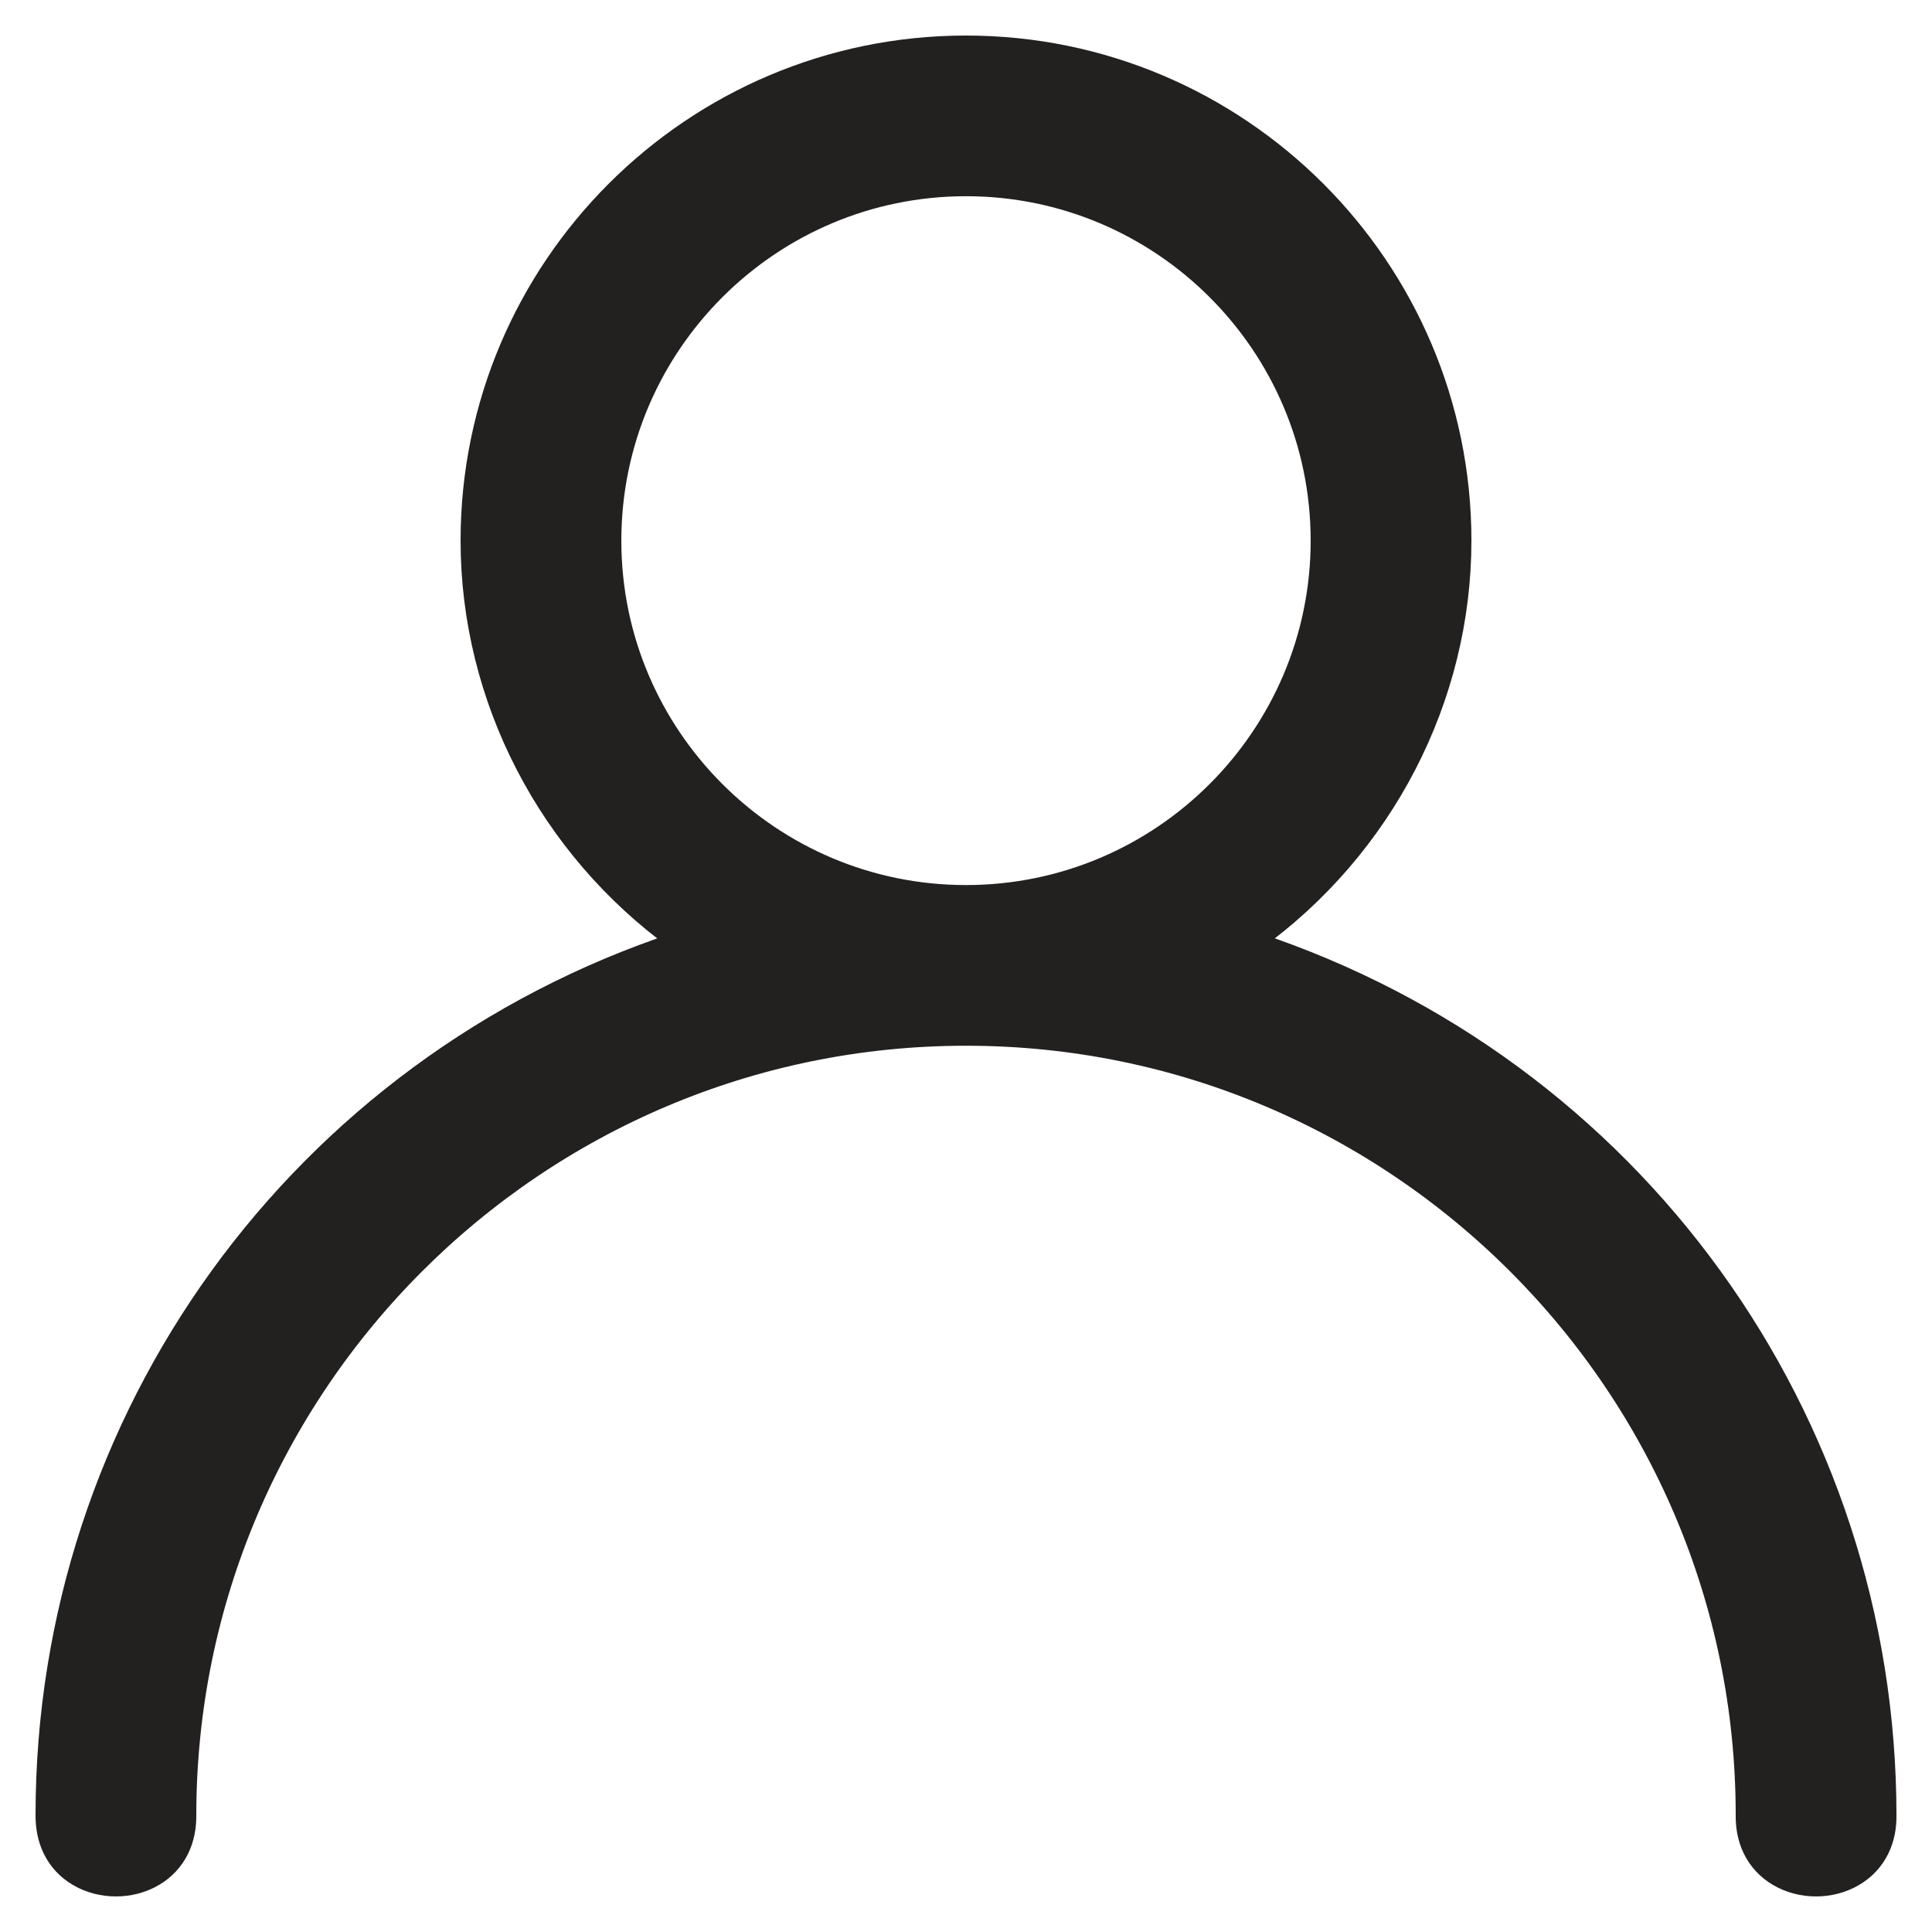 <?xml version="1.0" encoding="UTF-8"?>
<svg width="24px" height="24px" viewBox="0 0 24 24" version="1.1" xmlns="http://www.w3.org/2000/svg" xmlns:xlink="http://www.w3.org/1999/xlink">
    <title>ICON-USER</title>
    <g id="Symbols" stroke="none" stroke-width="1" fill="none" fill-rule="evenodd">
        <g id="header" transform="translate(-1429, -20)" fill="#232020" stroke="#232020" stroke-width="1.117">
            <g id="ICON-USER" transform="translate(1430, 21)">
                <path d="M6.16,5.716 C6.16,3.048 8.33,0.879 11,0.879 C13.67,0.879 15.84,3.048 15.84,5.716 C15.84,8.383 13.67,10.553 11,10.553 C8.33,10.553 6.16,8.383 6.16,5.716 M21.813,21.933 C21.94,21.859 22.003,21.73 22,21.553 C22,16.8 18.964,12.609 14.448,11.114 L13.629,10.845 L14.328,10.34 C15.826,9.26 16.72,7.531 16.72,5.716 C16.72,2.564 14.154,0 11,0 C7.846,0 5.28,2.564 5.28,5.716 C5.28,7.531 6.174,9.26 7.672,10.34 L8.371,10.845 L7.554,11.114 C3.036,12.609 3.5170281e-05,16.8 3.5170281e-05,21.546 C-0.002,21.73 0.06,21.859 0.187,21.933 C0.334,22.022 0.546,22.022 0.694,21.933 C0.82,21.859 0.882,21.73 0.88,21.553 C0.88,15.97 5.421,11.432 11,11.432 C16.581,11.432 21.12,15.97 21.12,21.546 C21.116,21.73 21.18,21.859 21.306,21.933 C21.454,22.022 21.665,22.022 21.813,21.933" id="Fill-1"></path>
            </g>
        </g>
    </g>
</svg>